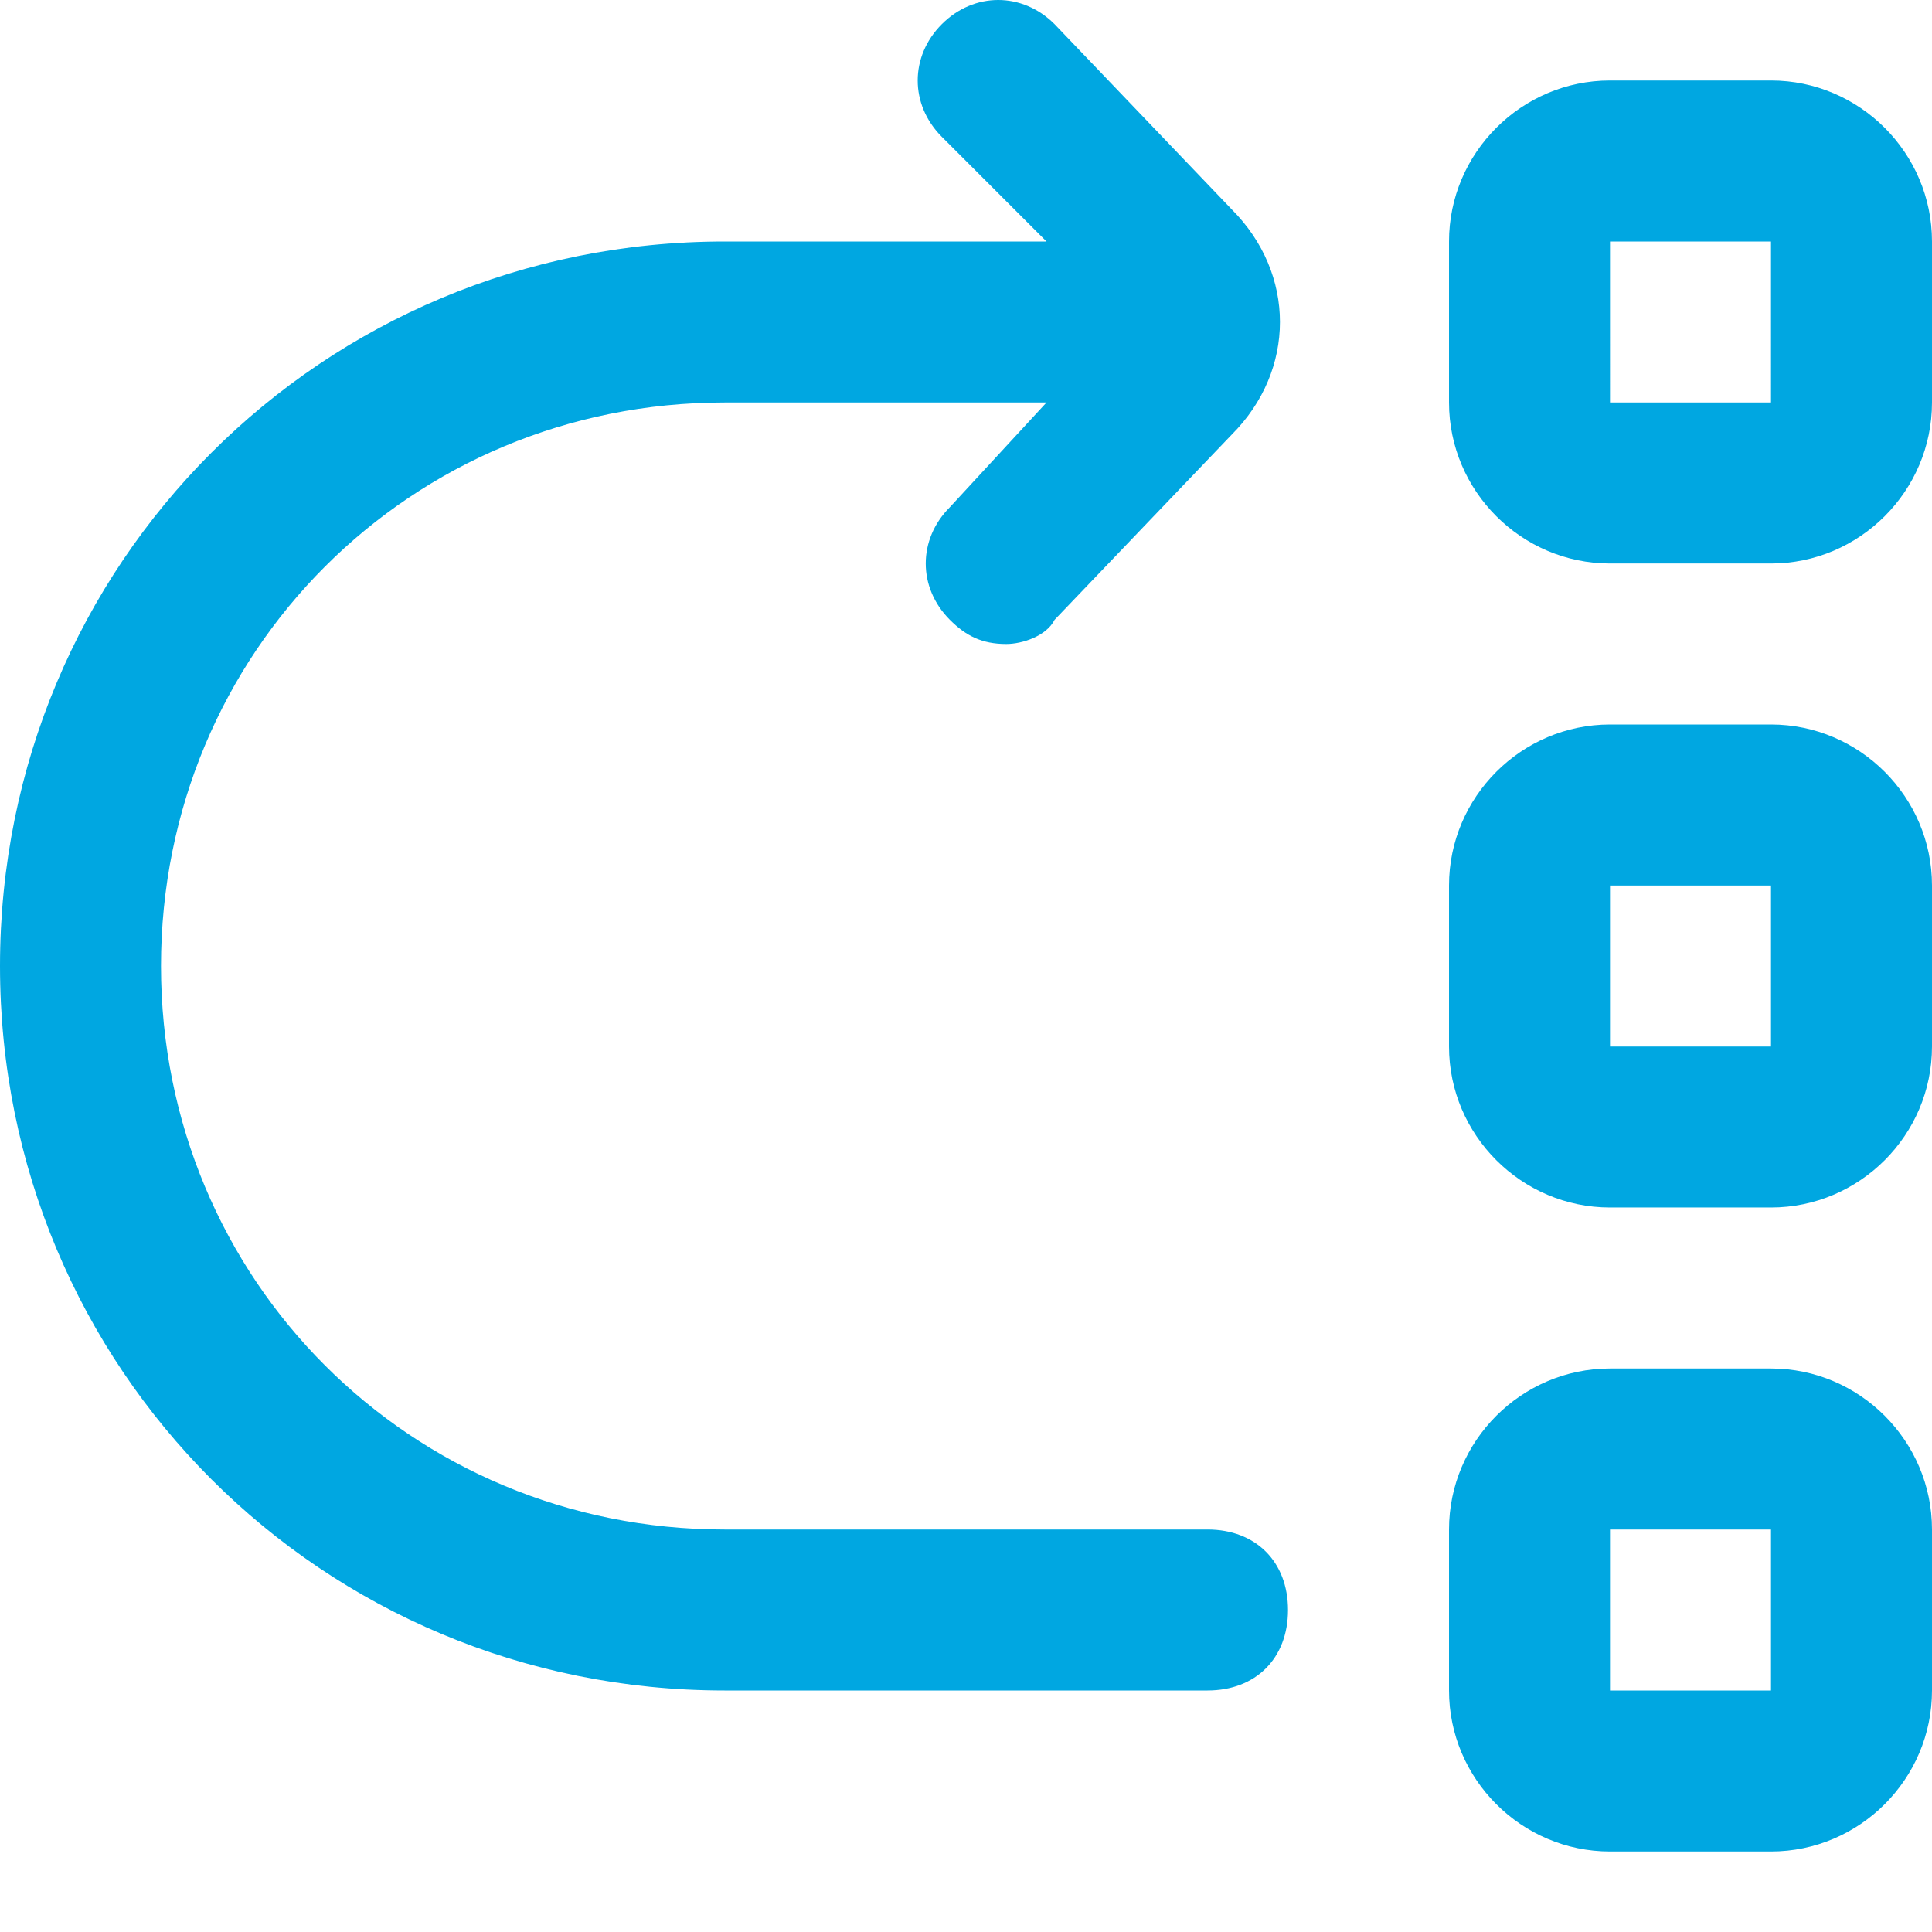 <?xml version="1.0" encoding="utf-8"?>
<!-- Generator: Adobe Illustrator 28.0.0, SVG Export Plug-In . SVG Version: 6.00 Build 0)  -->
<svg version="1.1" id="Layer_1" xmlns="http://www.w3.org/2000/svg" xmlns:xlink="http://www.w3.org/1999/xlink" x="0px" y="0px"
	 viewBox="0 0 24 24" style="enable-background:new 0 0 24 24;" xml:space="preserve">
<style type="text/css">
	.st0{fill:#00A7E1;}
</style>
<path class="st0" d="M22,9h-2c-1.1,0-2,0.9-2,2v2c0,1.1,0.9,2,2,2h2c1.1,0,2-0.9,2-2v-2C24,9.9,23.1,9,22,9z M22,13h-2v-2h2V13z
	 M22,1h-2c-1.1,0-2,0.9-2,2v2c0,1.1,0.9,2,2,2h2c1.1,0,2-0.9,2-2V3C24,1.9,23.1,1,22,1z M22,5h-2V3h2V5z M22,17h-2c-1.1,0-2,0.9-2,2
	v2c0,1.1,0.9,2,2,2h2c1.1,0,2-0.9,2-2v-2C24,17.9,23.1,17,22,17z M22,21h-2v-2h2V21z M16,20c0,0.6-0.4,1-1,1H9c-5,0-9-4-9-9s4-9,9-9
	h4l-1.3-1.3c-0.4-0.4-0.4-1,0-1.4c0.4-0.4,1-0.4,1.4,0l2.2,2.3c0.8,0.8,0.8,2,0,2.8l-2.2,2.3C13,7.9,12.7,8,12.5,8
	c-0.3,0-0.5-0.1-0.7-0.3c-0.4-0.4-0.4-1,0-1.4L13,5H9c-3.9,0-7,3.1-7,7s3.1,7,7,7h6C15.6,19,16,19.4,16,20L16,20z"/>
</svg>
